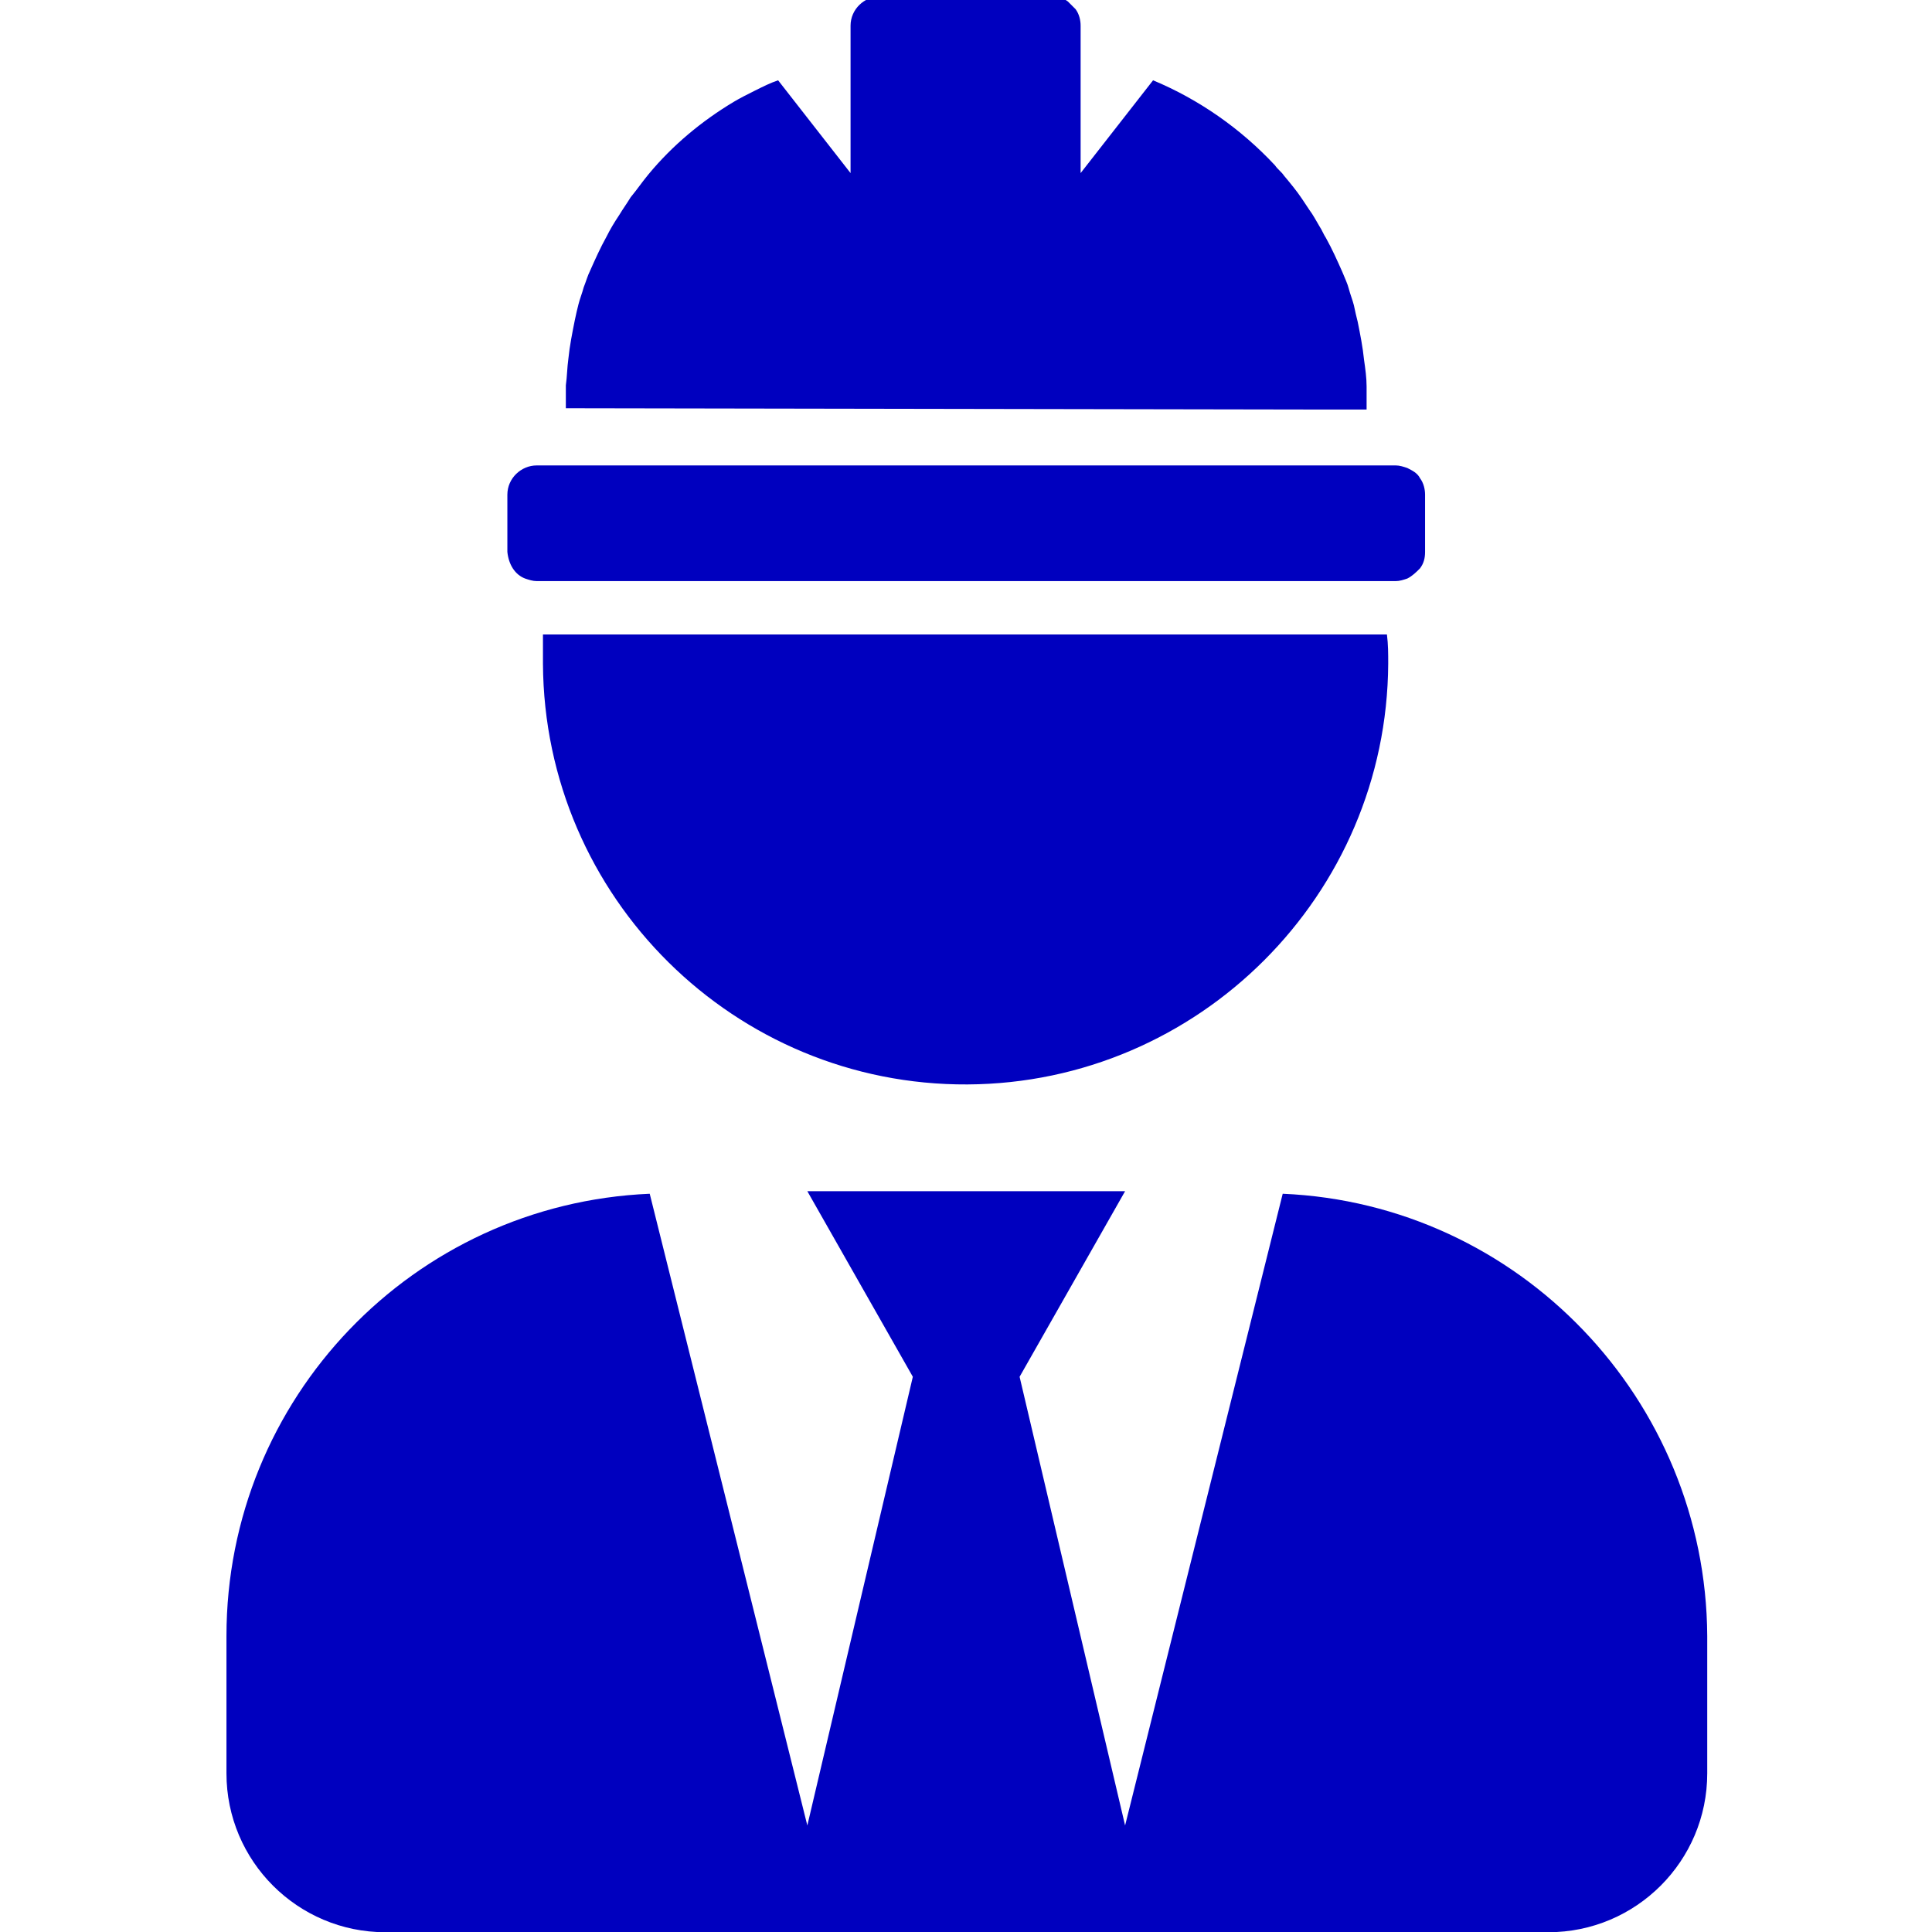 <?xml version="1.0" encoding="utf-8"?>
<!-- Generator: Adobe Illustrator 23.1.1, SVG Export Plug-In . SVG Version: 6.00 Build 0)  -->
<svg version="1.1" id="Layer_1" xmlns="http://www.w3.org/2000/svg" xmlns:xlink="http://www.w3.org/1999/xlink" x="0px" y="0px"
	 viewBox="0 0 152 152" style="enable-background:new 0 0 152 152;" xml:space="preserve">
<style type="text/css">
	.st0{fill:#0000BF;}
</style>
<g id="Group_2" transform="translate(-188.583 -171.982)">
	<path id="Path_5" class="st0" d="M289.5,265.9l-12.4,49.7l-8.3-35.3l8.3-14.6h-25l8.3,14.6l-8.3,35.3l-12.4-49.7
		c-18.6,0.8-33.3,16.1-33.3,34.8v10.8c0,6.9,5.6,12.5,12.5,12.5h91.5c6.9,0,12.5-5.6,12.5-12.5v-10.8
		C322.8,282.1,308.1,266.7,289.5,265.9z"/>
	<path id="Path_6" class="st0" d="M231.3,224.2c0.1,18.4,15.1,33.2,33.4,33.1c18.2-0.1,33-14.9,33.1-33.1c0-0.8,0-1.5-0.1-2.3h-66.4
		C231.3,222.6,231.3,223.4,231.3,224.2z"/>
	<path id="Path_7" class="st0" d="M229.9,217.5c0.3,0.1,0.6,0.2,0.9,0.2h67.6c0.3,0,0.6-0.1,0.9-0.2c0.4-0.2,0.7-0.5,1-0.8
		c0.3-0.4,0.4-0.8,0.4-1.3v-4.5c0-0.4-0.1-0.9-0.4-1.3c-0.2-0.4-0.6-0.6-1-0.8c-0.3-0.1-0.6-0.2-0.9-0.2h-67.6c-1.2,0-2.3,1-2.3,2.3
		v4.5C228.6,216.4,229.1,217.2,229.9,217.5L229.9,217.5z"/>
	<path id="Path_8" class="st0" d="M291.2,204.2h4.9v-0.7c0-0.4,0-0.7,0-1.1c0-0.7-0.1-1.4-0.2-2.1c-0.1-1-0.3-2-0.5-3
		c-0.1-0.4-0.2-0.8-0.3-1.3c-0.1-0.4-0.3-0.9-0.4-1.3c-0.1-0.4-0.3-0.8-0.5-1.3c-0.4-0.9-0.8-1.8-1.3-2.7c-0.2-0.3-0.3-0.6-0.5-0.9
		c-0.3-0.5-0.5-0.9-0.8-1.3c-0.2-0.3-0.4-0.6-0.6-0.9c-0.4-0.6-0.9-1.2-1.4-1.8c-0.2-0.3-0.5-0.5-0.7-0.8c-2.7-2.9-6-5.2-9.6-6.7
		l-5.7,7.3v-11.6c0-0.4-0.1-0.9-0.4-1.3c-0.2-0.2-0.4-0.4-0.6-0.6c-0.4-0.3-0.8-0.4-1.3-0.4h-13.5c-1.2,0-2.3,1-2.3,2.3c0,0,0,0,0,0
		v11.6l0,0l-5.7-7.3c-0.6,0.2-1.2,0.5-1.8,0.8c-0.6,0.3-1.2,0.6-1.7,0.9c-2.5,1.5-4.8,3.4-6.7,5.7c-0.5,0.6-0.9,1.2-1.4,1.8
		c-0.3,0.5-0.6,0.9-0.9,1.4c-0.4,0.6-0.7,1.1-1,1.7c-0.5,0.9-0.9,1.8-1.3,2.7c-0.2,0.4-0.3,0.8-0.5,1.3c-0.1,0.4-0.3,0.9-0.4,1.3
		c-0.1,0.4-0.2,0.8-0.3,1.3c-0.2,1-0.4,2-0.5,3c-0.1,0.7-0.1,1.4-0.2,2.1c0,0.3,0,0.7,0,1.1v0.7L291.2,204.2L291.2,204.2z"/>
</g>
</svg>
